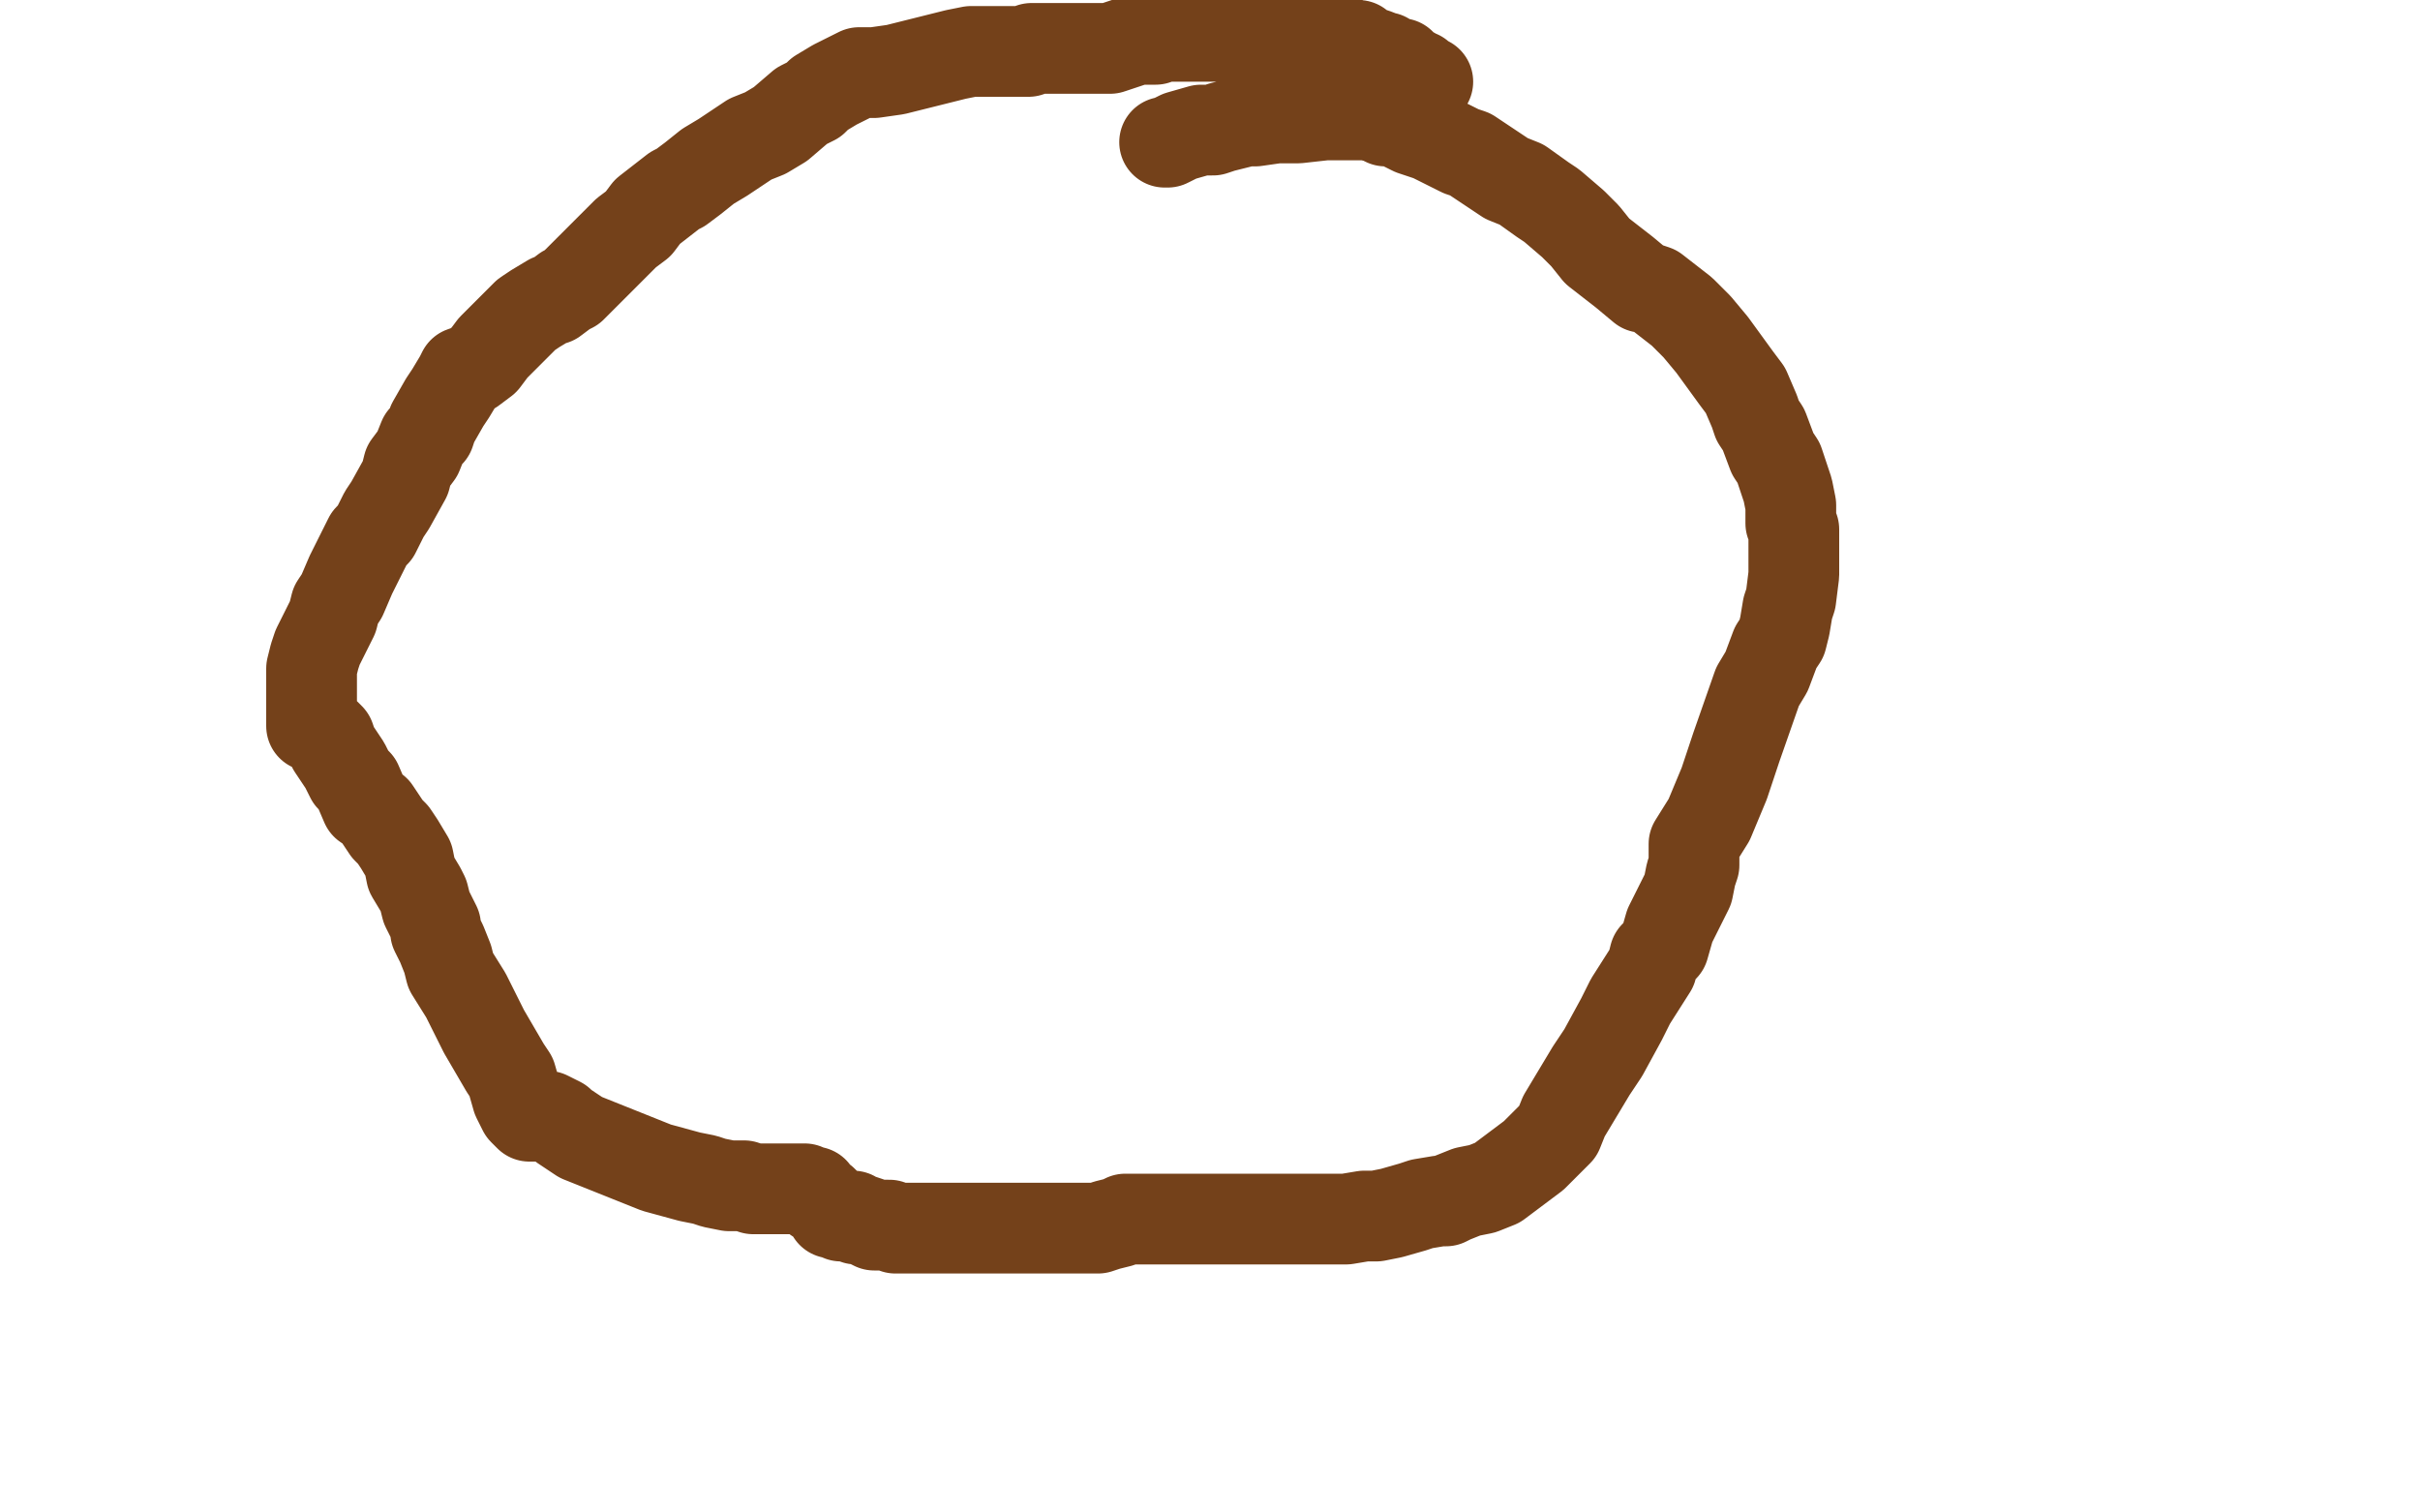 <?xml version="1.0" standalone="no"?>
<!DOCTYPE svg PUBLIC "-//W3C//DTD SVG 1.1//EN"
"http://www.w3.org/Graphics/SVG/1.1/DTD/svg11.dtd">

<svg width="800" height="500" version="1.1" xmlns="http://www.w3.org/2000/svg" xmlns:xlink="http://www.w3.org/1999/xlink" style="stroke-antialiasing: false"><desc>This SVG has been created on https://colorillo.com/</desc><rect x='0' y='0' width='800' height='500' style='fill: rgb(255,255,255); stroke-width:0' /><polyline points="385,47 386,47 388,46 390,45 397,43 401,43 404,42 412,40 415,40 422,39 425,39 429,39 438,38 441,38 444,38 448,38 452,38 456,39 458,40 461,40 467,43 470,44 473,45 483,50 486,51 495,57 498,59 503,61 510,66 513,68 520,74 524,78 528,83 537,90 543,95 544,95 547,96 556,103 561,108 566,114 574,125 577,129 580,136 581,139 583,142 586,150 588,153 589,156 591,162 592,167 592,173 593,175 593,178 593,183 593,186 593,190 592,198 591,201 590,207 589,211 587,214 584,222 581,227 574,247 570,259 565,271 560,279 560,281 560,284 560,286 559,289 558,294 554,302 552,306 550,313 547,316 546,320 539,331 536,337 530,348 526,354 523,359 517,369 515,374 513,376 507,382 503,385 495,391 490,393 485,394 480,396 478,397 476,397 470,398 467,399 460,401 455,402 451,402 445,403 442,403 436,403 434,403 431,403 426,403 423,403 419,403 417,403 415,403 411,403 410,403 409,403 404,403 400,403 398,403 397,403 394,403 392,403 387,403 385,403 383,403 380,403 378,403 376,403 372,403 370,404 366,405 363,406 361,406 358,406 357,406 354,406 350,406 338,406 333,406 329,406 322,406 320,406 316,406 313,406 311,406 307,406 305,406 303,406 301,406 300,406 299,406 296,406 294,405 293,405 291,405 290,405 289,405 287,404 284,403 283,403 282,402 279,402 278,402 277,401 276,401 275,401 274,399 273,398 272,397 270,396 269,394 268,394 266,393 265,393 262,393 261,393 258,393 256,393 254,393 252,393 249,393 246,392 244,392 241,392 236,391 233,390 228,389 217,386 212,384 202,380 197,378 192,376 186,372 185,371 181,369 180,369 179,369 176,369 175,369 174,368 173,367 172,365 171,363 169,356 167,353 160,341 157,335 154,329 149,321 148,317 146,312 144,308 144,306 141,300 140,296 139,294 136,289 135,284 132,279 130,276 128,274 124,268 121,266 118,259 116,257 114,253 110,247 109,244 107,242 105,240 103,240 103,239 103,236 103,234 103,232 103,227 103,224 103,221 104,217 105,214 110,204 111,200 113,197 116,190 118,186 122,178 124,176 125,174 127,170 129,167 134,158 135,154 138,150 140,145 142,143 143,140 147,133 149,130 152,125 153,123 156,122 160,119 163,115 165,113 170,108 174,104 177,102 182,99 183,99 187,96 189,95 191,93 196,88 199,85 207,77 211,74 214,70 223,63 225,62 229,59 234,55 239,52 248,46 253,44 258,41 265,35 269,33 271,31 276,28 278,27 284,24 285,24 286,24 287,24 288,24 289,24 296,23 300,22 312,19 316,18 321,17 326,17 328,17 331,17 332,17 333,17 335,17 336,17 337,17 340,17 341,16 344,16 347,16 348,16 351,16 352,16 353,16 355,16 356,16 361,16 364,16 367,16 373,14 376,13 382,13 384,12 387,12 392,12 394,12 399,12 401,12 402,12 406,12 408,12 410,12 412,12 414,12 416,12 417,12 419,12 422,12 423,12 427,13 429,13 430,13 434,14 435,14 438,14 441,14 442,14 445,14 447,15 449,15 451,17 452,17 455,18 456,19 458,19 461,21 463,21 464,23 467,24 467,25 469,25 470,26 472,27" style="fill: none; stroke: #74411a; stroke-width: 30; stroke-linejoin: round; stroke-linecap: round; stroke-antialiasing: false; stroke-antialias: 0; opacity: 1.0"/>
</svg>
